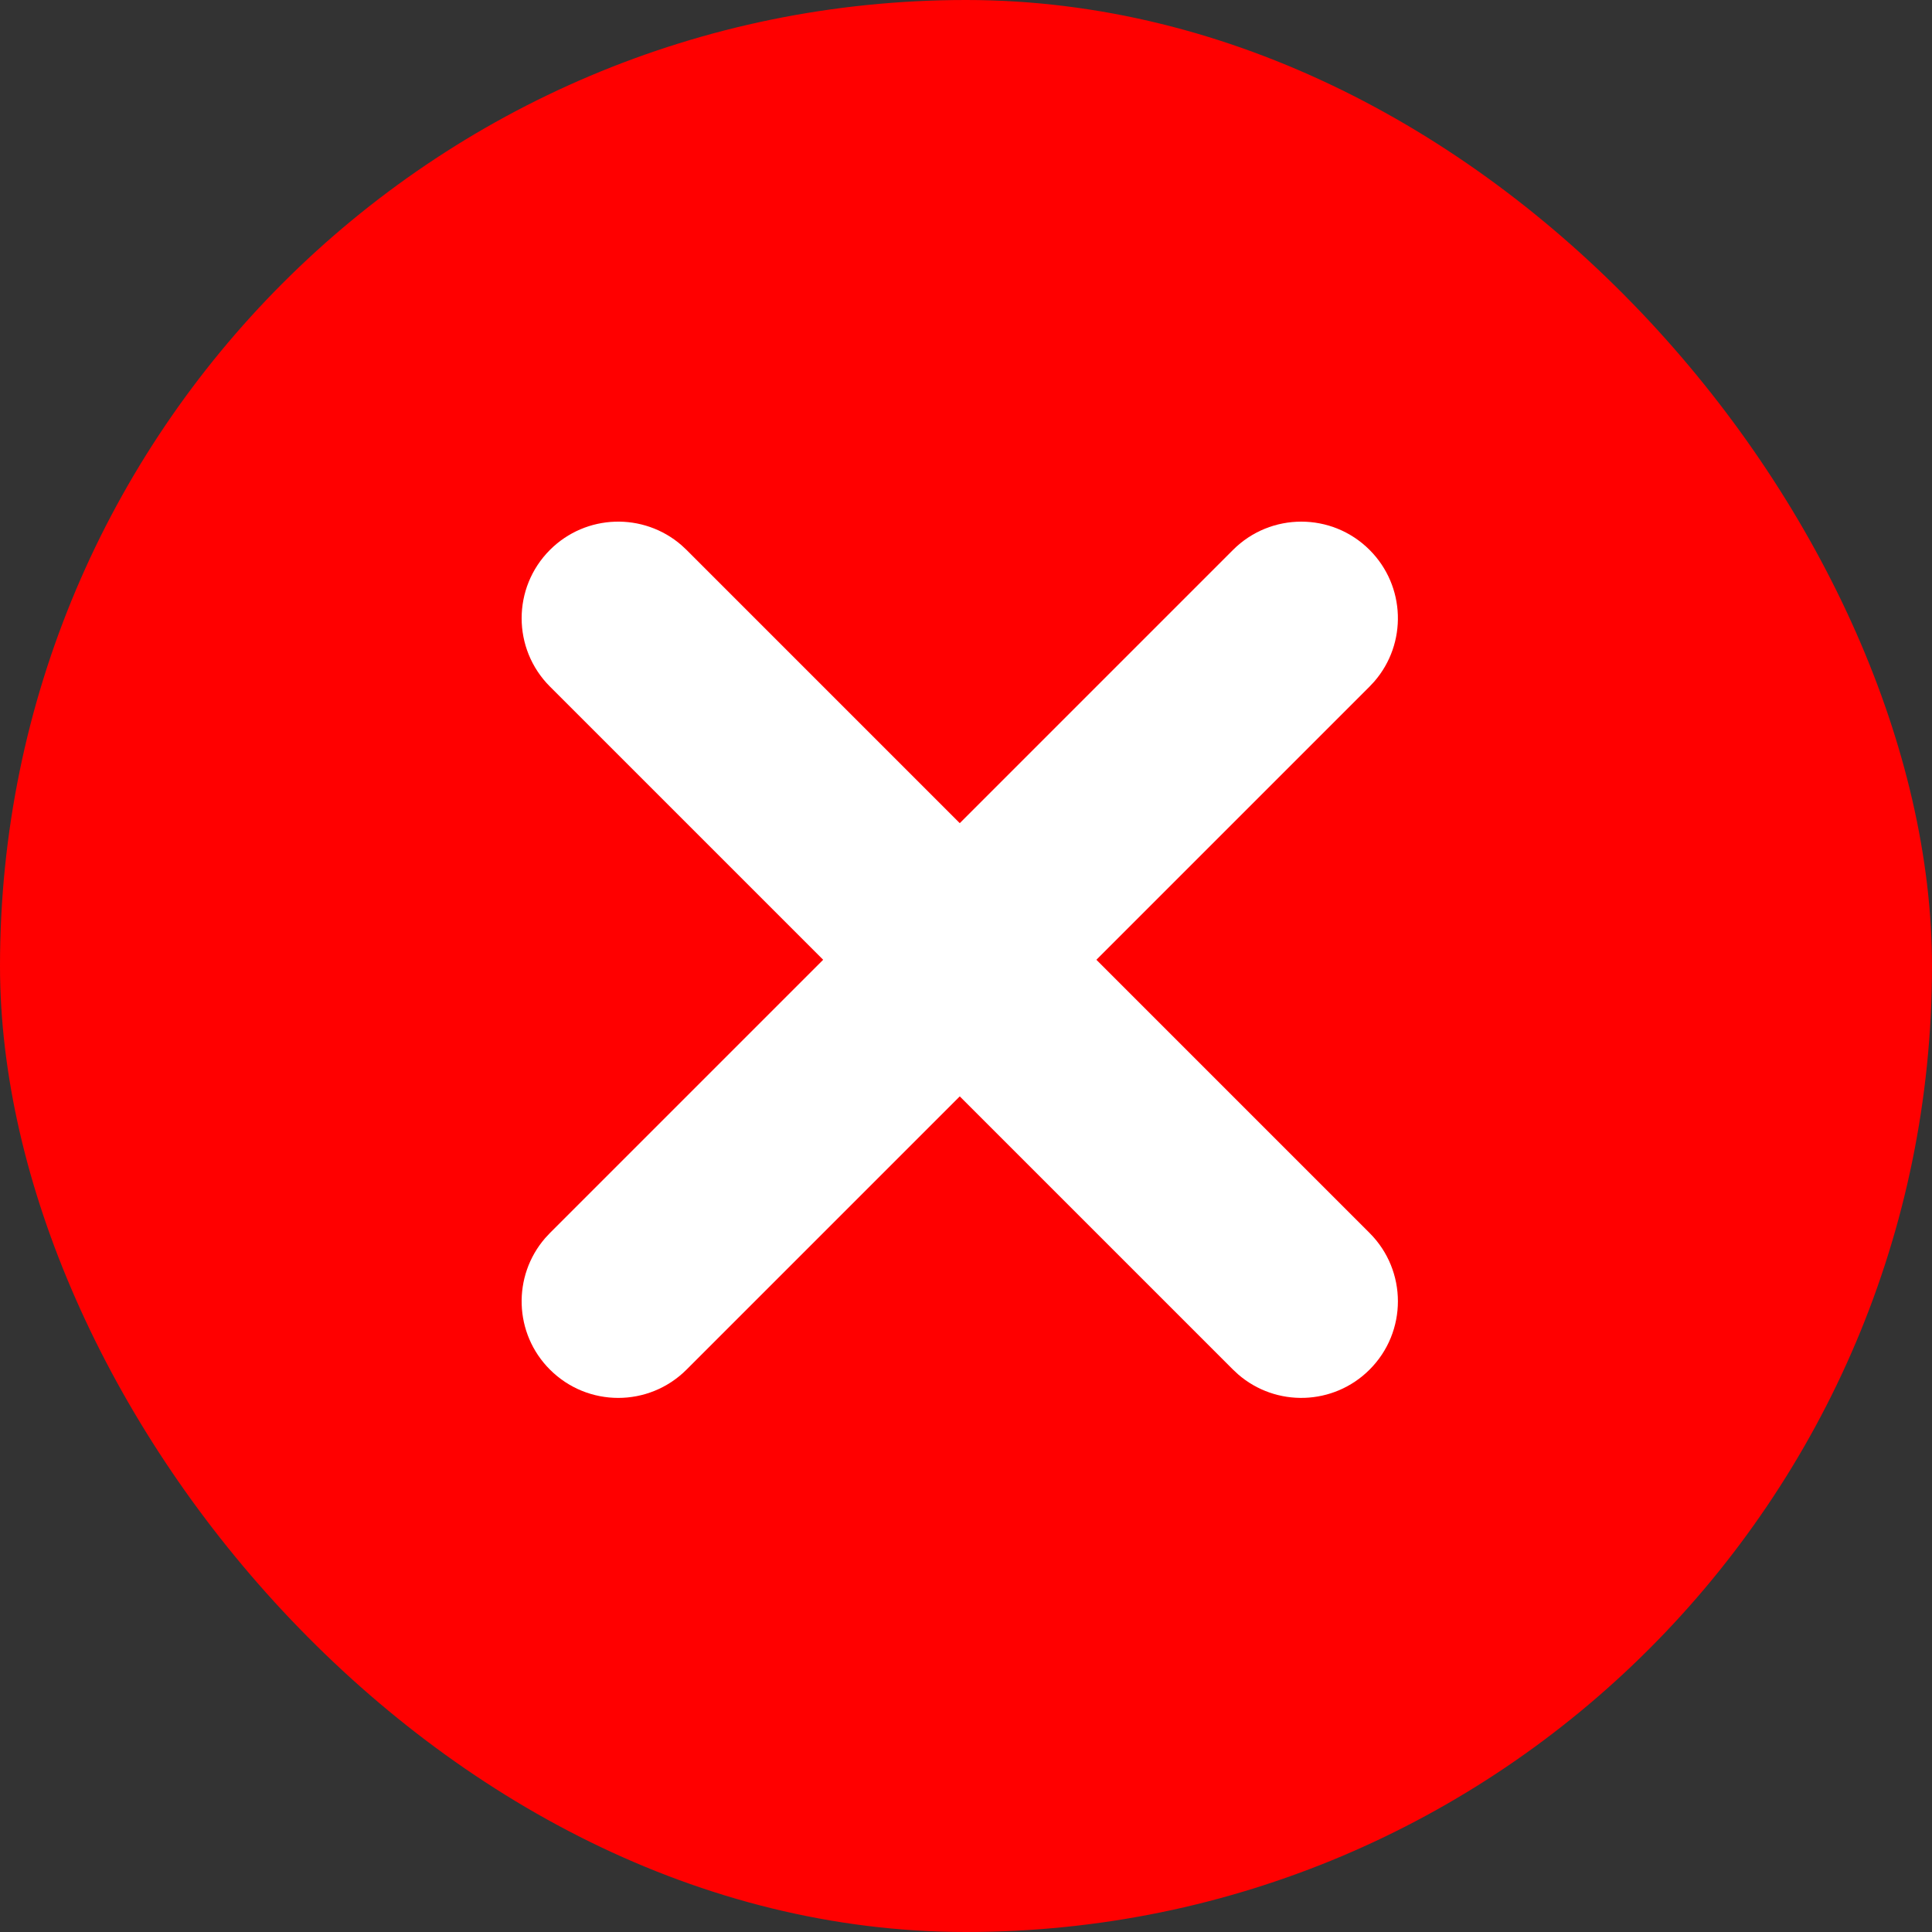<?xml version="1.0" encoding="UTF-8"?>
<svg width="50px" height="50px" viewBox="0 0 50 50" version="1.1" xmlns="http://www.w3.org/2000/svg" xmlns:xlink="http://www.w3.org/1999/xlink">
    <rect x="0" y="0" width="50" height="50" fill="#333333" stroke="none"/>
    <title>NuitBlanche_IconGroup 2</title>
    <g id="Page-1" stroke="none" stroke-width="1" fill="none" fill-rule="evenodd">
        <g id="Accueil" transform="translate(-1105, -461)">
            <g id="News-alert" transform="translate(0, 25)">
                <g id="Group-2" transform="translate(1105, 436)">
                    <rect id="Rectangle-Copy-14" fill="#FF0000" x="0" y="0" width="50" height="50" rx="25"></rect>
                    <path d="M31.91,14.232 C32.886,13.256 34.469,13.256 35.445,14.232 C36.379,15.166 36.42,16.655 35.567,17.637 L35.445,17.768 L17.768,35.445 C16.791,36.422 15.209,36.422 14.232,35.445 C13.298,34.512 13.258,33.023 14.11,32.041 L14.232,31.91 L31.91,14.232 Z" id="Line" fill="#FFFFFF" fill-rule="nonzero"></path>
                    <path d="M14.232,14.232 C15.166,13.298 16.655,13.258 17.637,14.11 L17.768,14.232 L35.445,31.91 C36.422,32.886 36.422,34.469 35.445,35.445 C34.512,36.379 33.023,36.42 32.041,35.567 L31.91,35.445 L14.232,17.768 C13.256,16.791 13.256,15.209 14.232,14.232 Z" id="Line-Copy" fill="#FFFFFF" fill-rule="nonzero"></path>
                </g>
            </g>
        </g>
    </g>
</svg>
